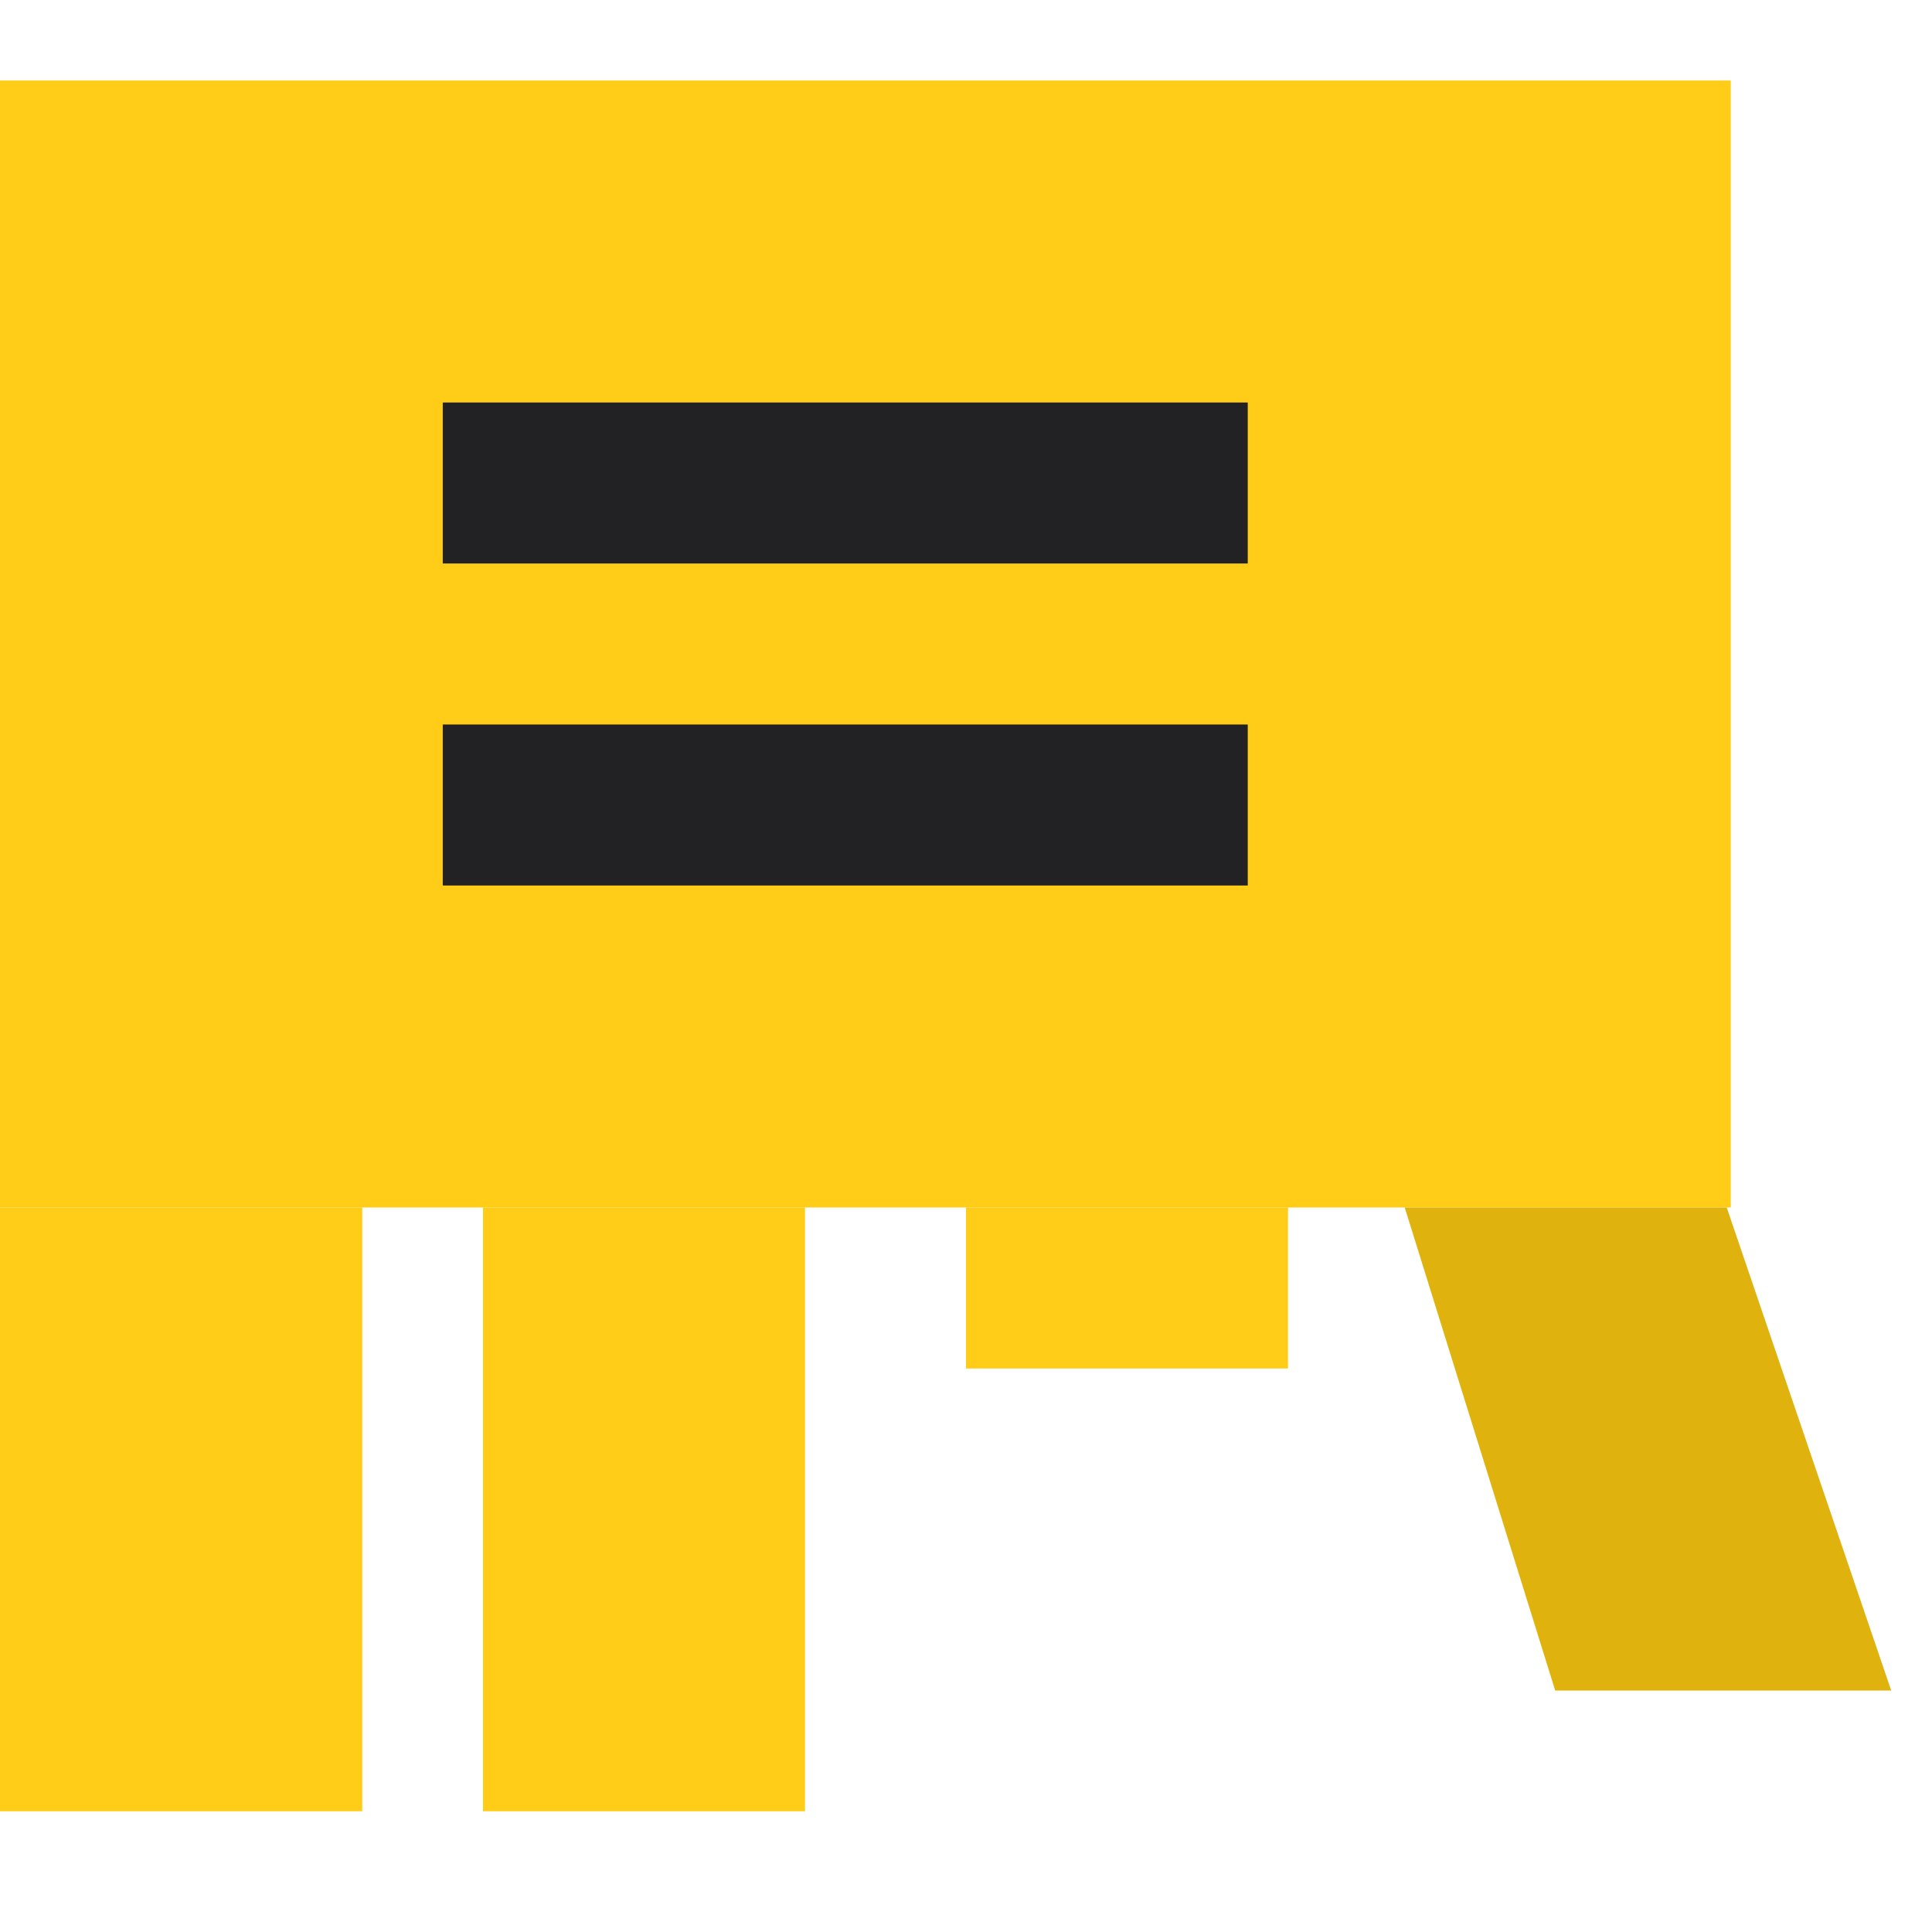 <?xml version="1.0" encoding="UTF-8"?>
<svg width="48px" height="48px" viewBox="0 0 48 48" version="1.1" xmlns="http://www.w3.org/2000/svg" xmlns:xlink="http://www.w3.org/1999/xlink">
    <!-- Generator: Sketch 53.2 (72643) - https://sketchapp.com -->
    <title>logo/yandex</title>
    <desc>Created with Sketch.</desc>
    <g id="logo/yandex" stroke="none" stroke-width="1" fill="none" fill-rule="evenodd">
        <g id="Group" transform="translate(0, 2)">
            <rect id="Rectangle-10" fill="#FFCD17" x="0" y="0" width="43" height="28"></rect>
            <rect id="Rectangle" fill="#222224" x="11" y="8" width="20" height="4"></rect>
            <rect id="Rectangle-Copy" fill="#222224" x="11" y="16" width="20" height="4"></rect>
            <rect id="Rectangle-2" fill="#FFCD17" x="0" y="28" width="9" height="15"></rect>
            <rect id="Rectangle-2-Copy" fill="#FFCD17" x="12" y="28" width="8" height="15"></rect>
            <rect id="Rectangle-2-Copy-2" fill="#FFCD17" x="24" y="28" width="8" height="4"></rect>
            <polygon id="Rectangle-2-Copy-3" fill="#DFB20D" points="34.9 28 42.9 28 46.986 40 38.638 40"></polygon>
        </g>
    </g>
</svg>
